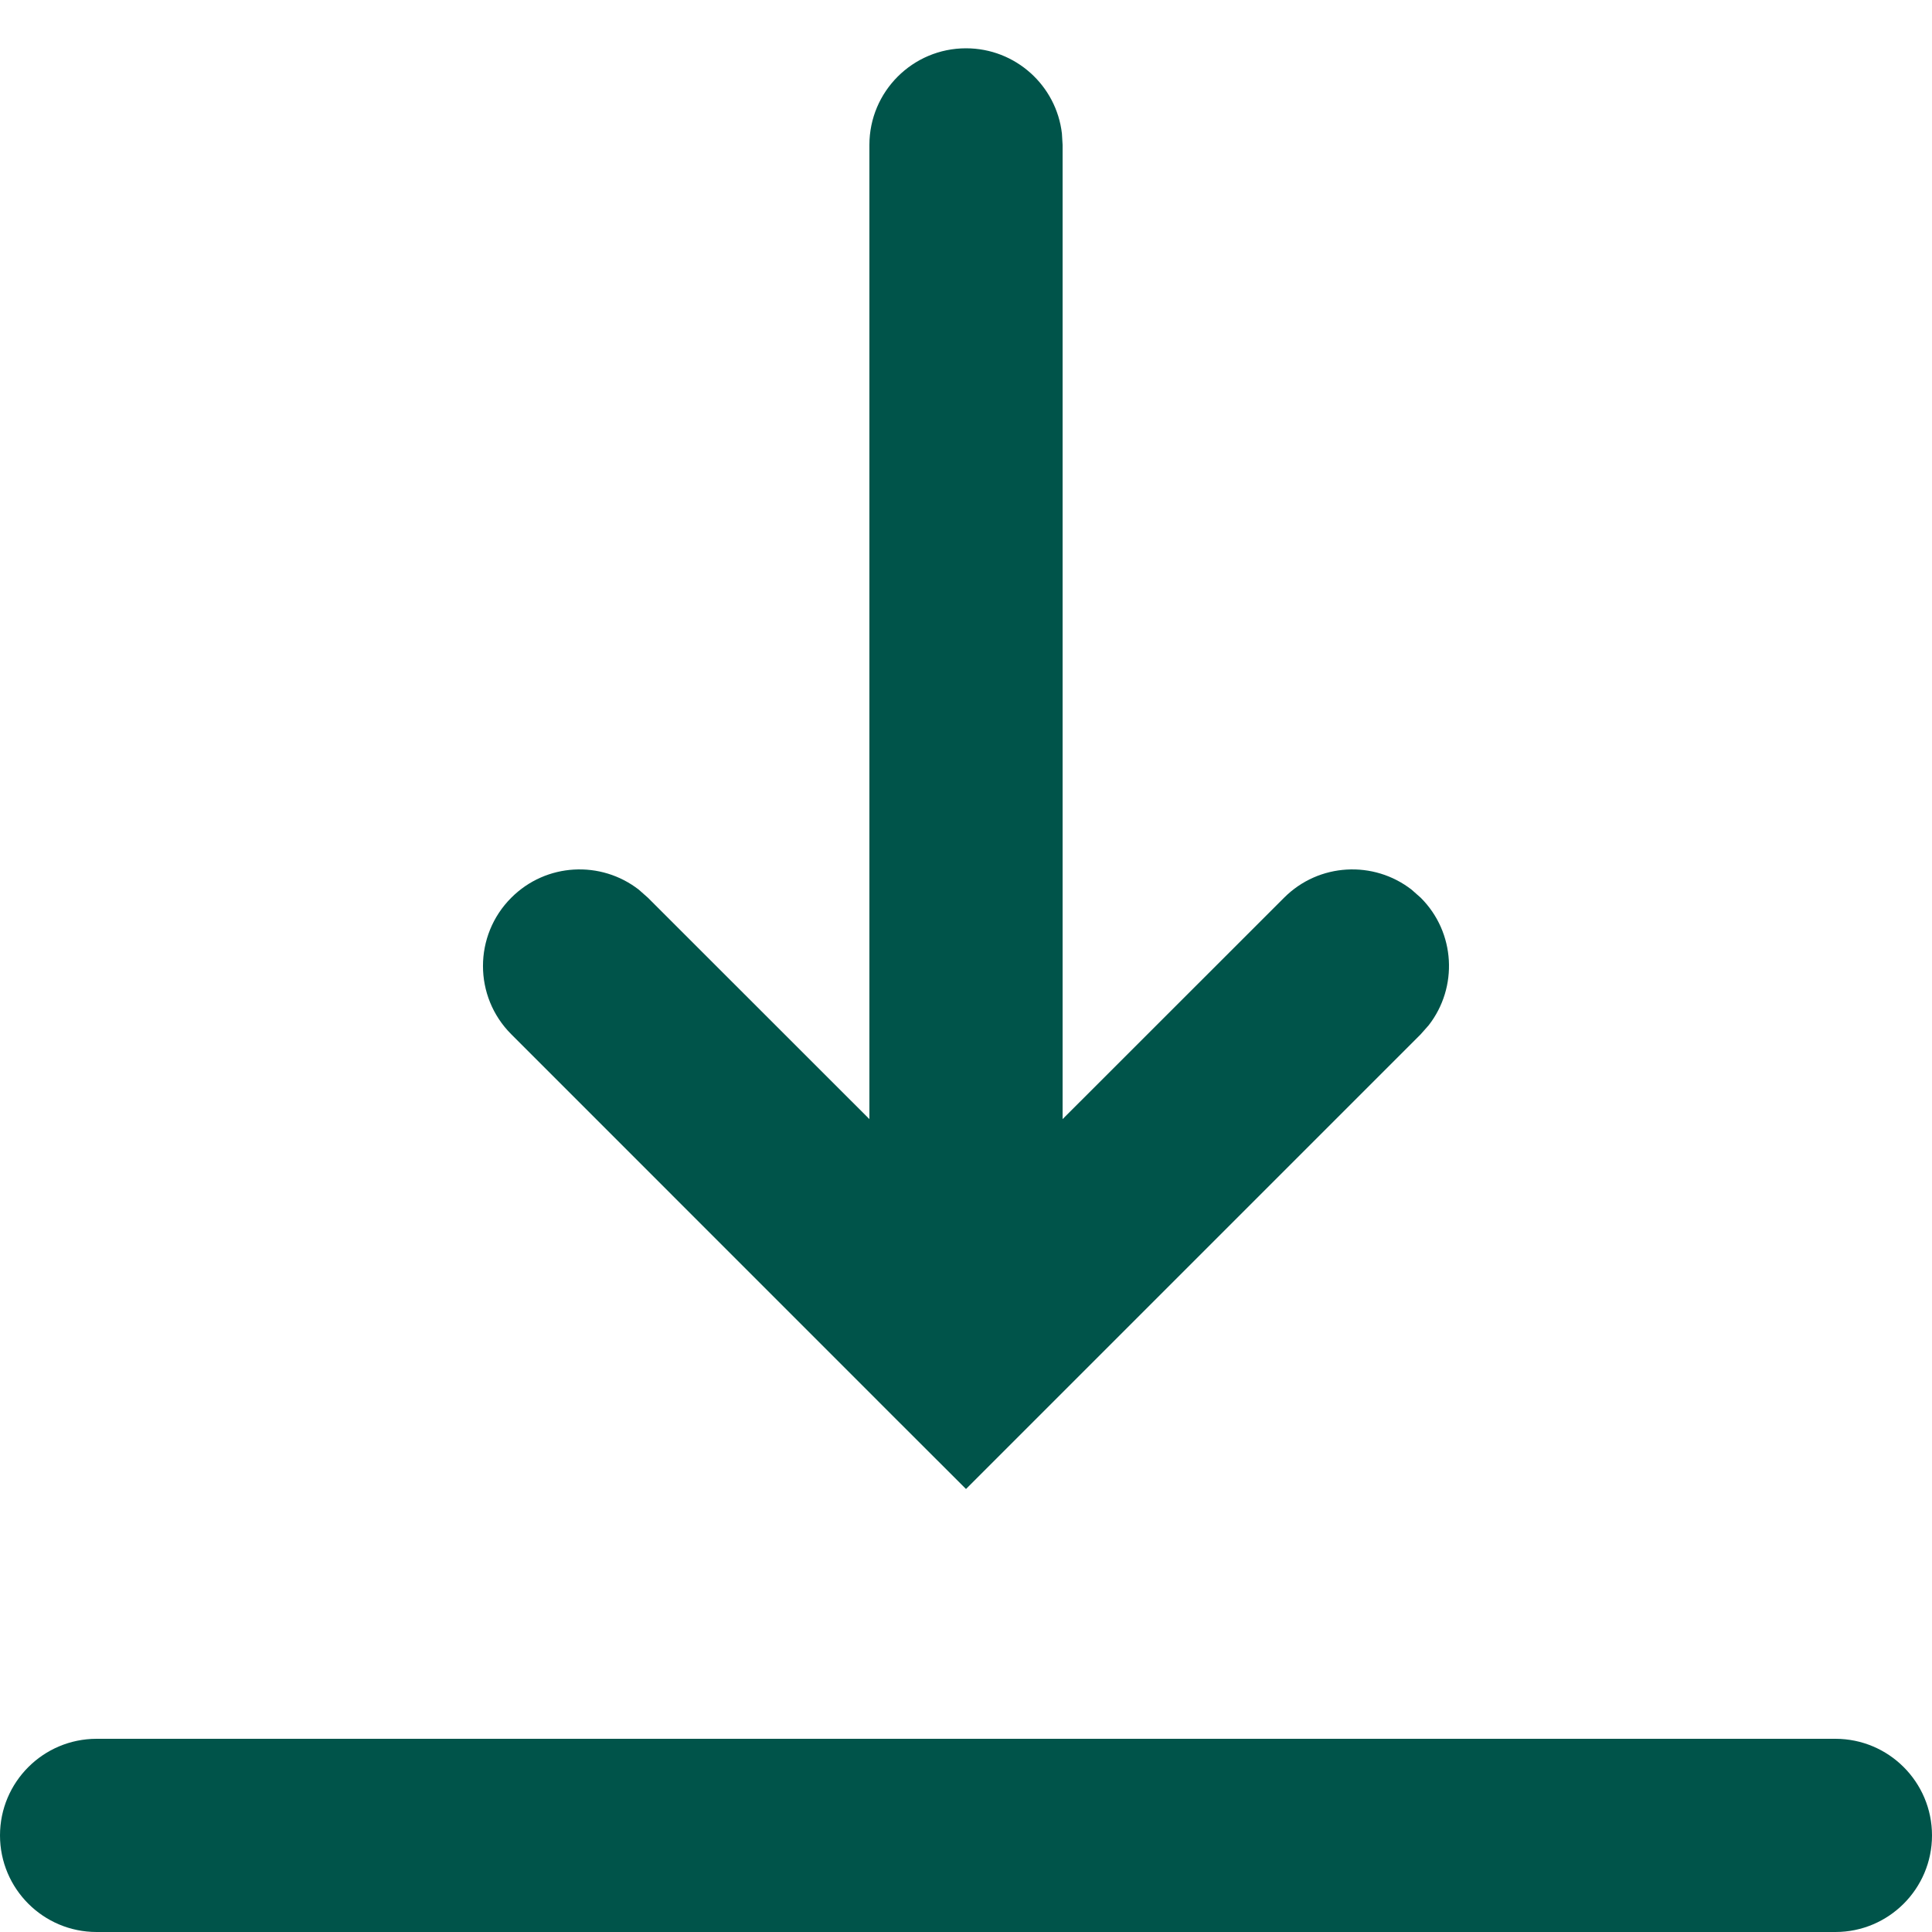 <?xml version="1.0" encoding="UTF-8"?>
<svg width="20px" height="20px" viewBox="0 0 20 20" version="1.1" xmlns="http://www.w3.org/2000/svg" xmlns:xlink="http://www.w3.org/1999/xlink">
    <title>Combined Shape</title>
    <g id="Symbols" stroke="none" stroke-width="1" fill="none" fill-rule="evenodd">
        <g id="element/icon/24/download" transform="translate(-2, -2)" fill="#00544A">
            <g id="Group" transform="translate(2, 2.5)">
                <path d="M19,17.5 C19.552,17.5 20,17.948 20,18.5 C20,19.052 19.552,19.5 19,19.5 L1,19.5 C0.448,19.5 6.76353751e-17,19.052 0,18.5 C-6.76353751e-17,17.948 0.448,17.5 1,17.5 L19,17.5 Z M10,0 C10.513,0 10.936,0.386 10.993,0.883 L11,1 L11,11.085 L13.293,8.793 C13.653,8.432 14.221,8.405 14.613,8.71 L14.707,8.793 C15.068,9.153 15.095,9.721 14.79,10.113 L14.707,10.207 L10,14.914 L9.3,14.215 C9.295,14.21 9.29,14.205 9.285,14.2 L5.293,10.207 C4.902,9.817 4.902,9.183 5.293,8.793 C5.653,8.432 6.221,8.405 6.613,8.71 L6.707,8.793 L9,11.085 L9,1 C9,0.448 9.448,0 10,0 Z" id="Combined-Shape"></path>
            </g>
        </g>
    </g>
</svg>